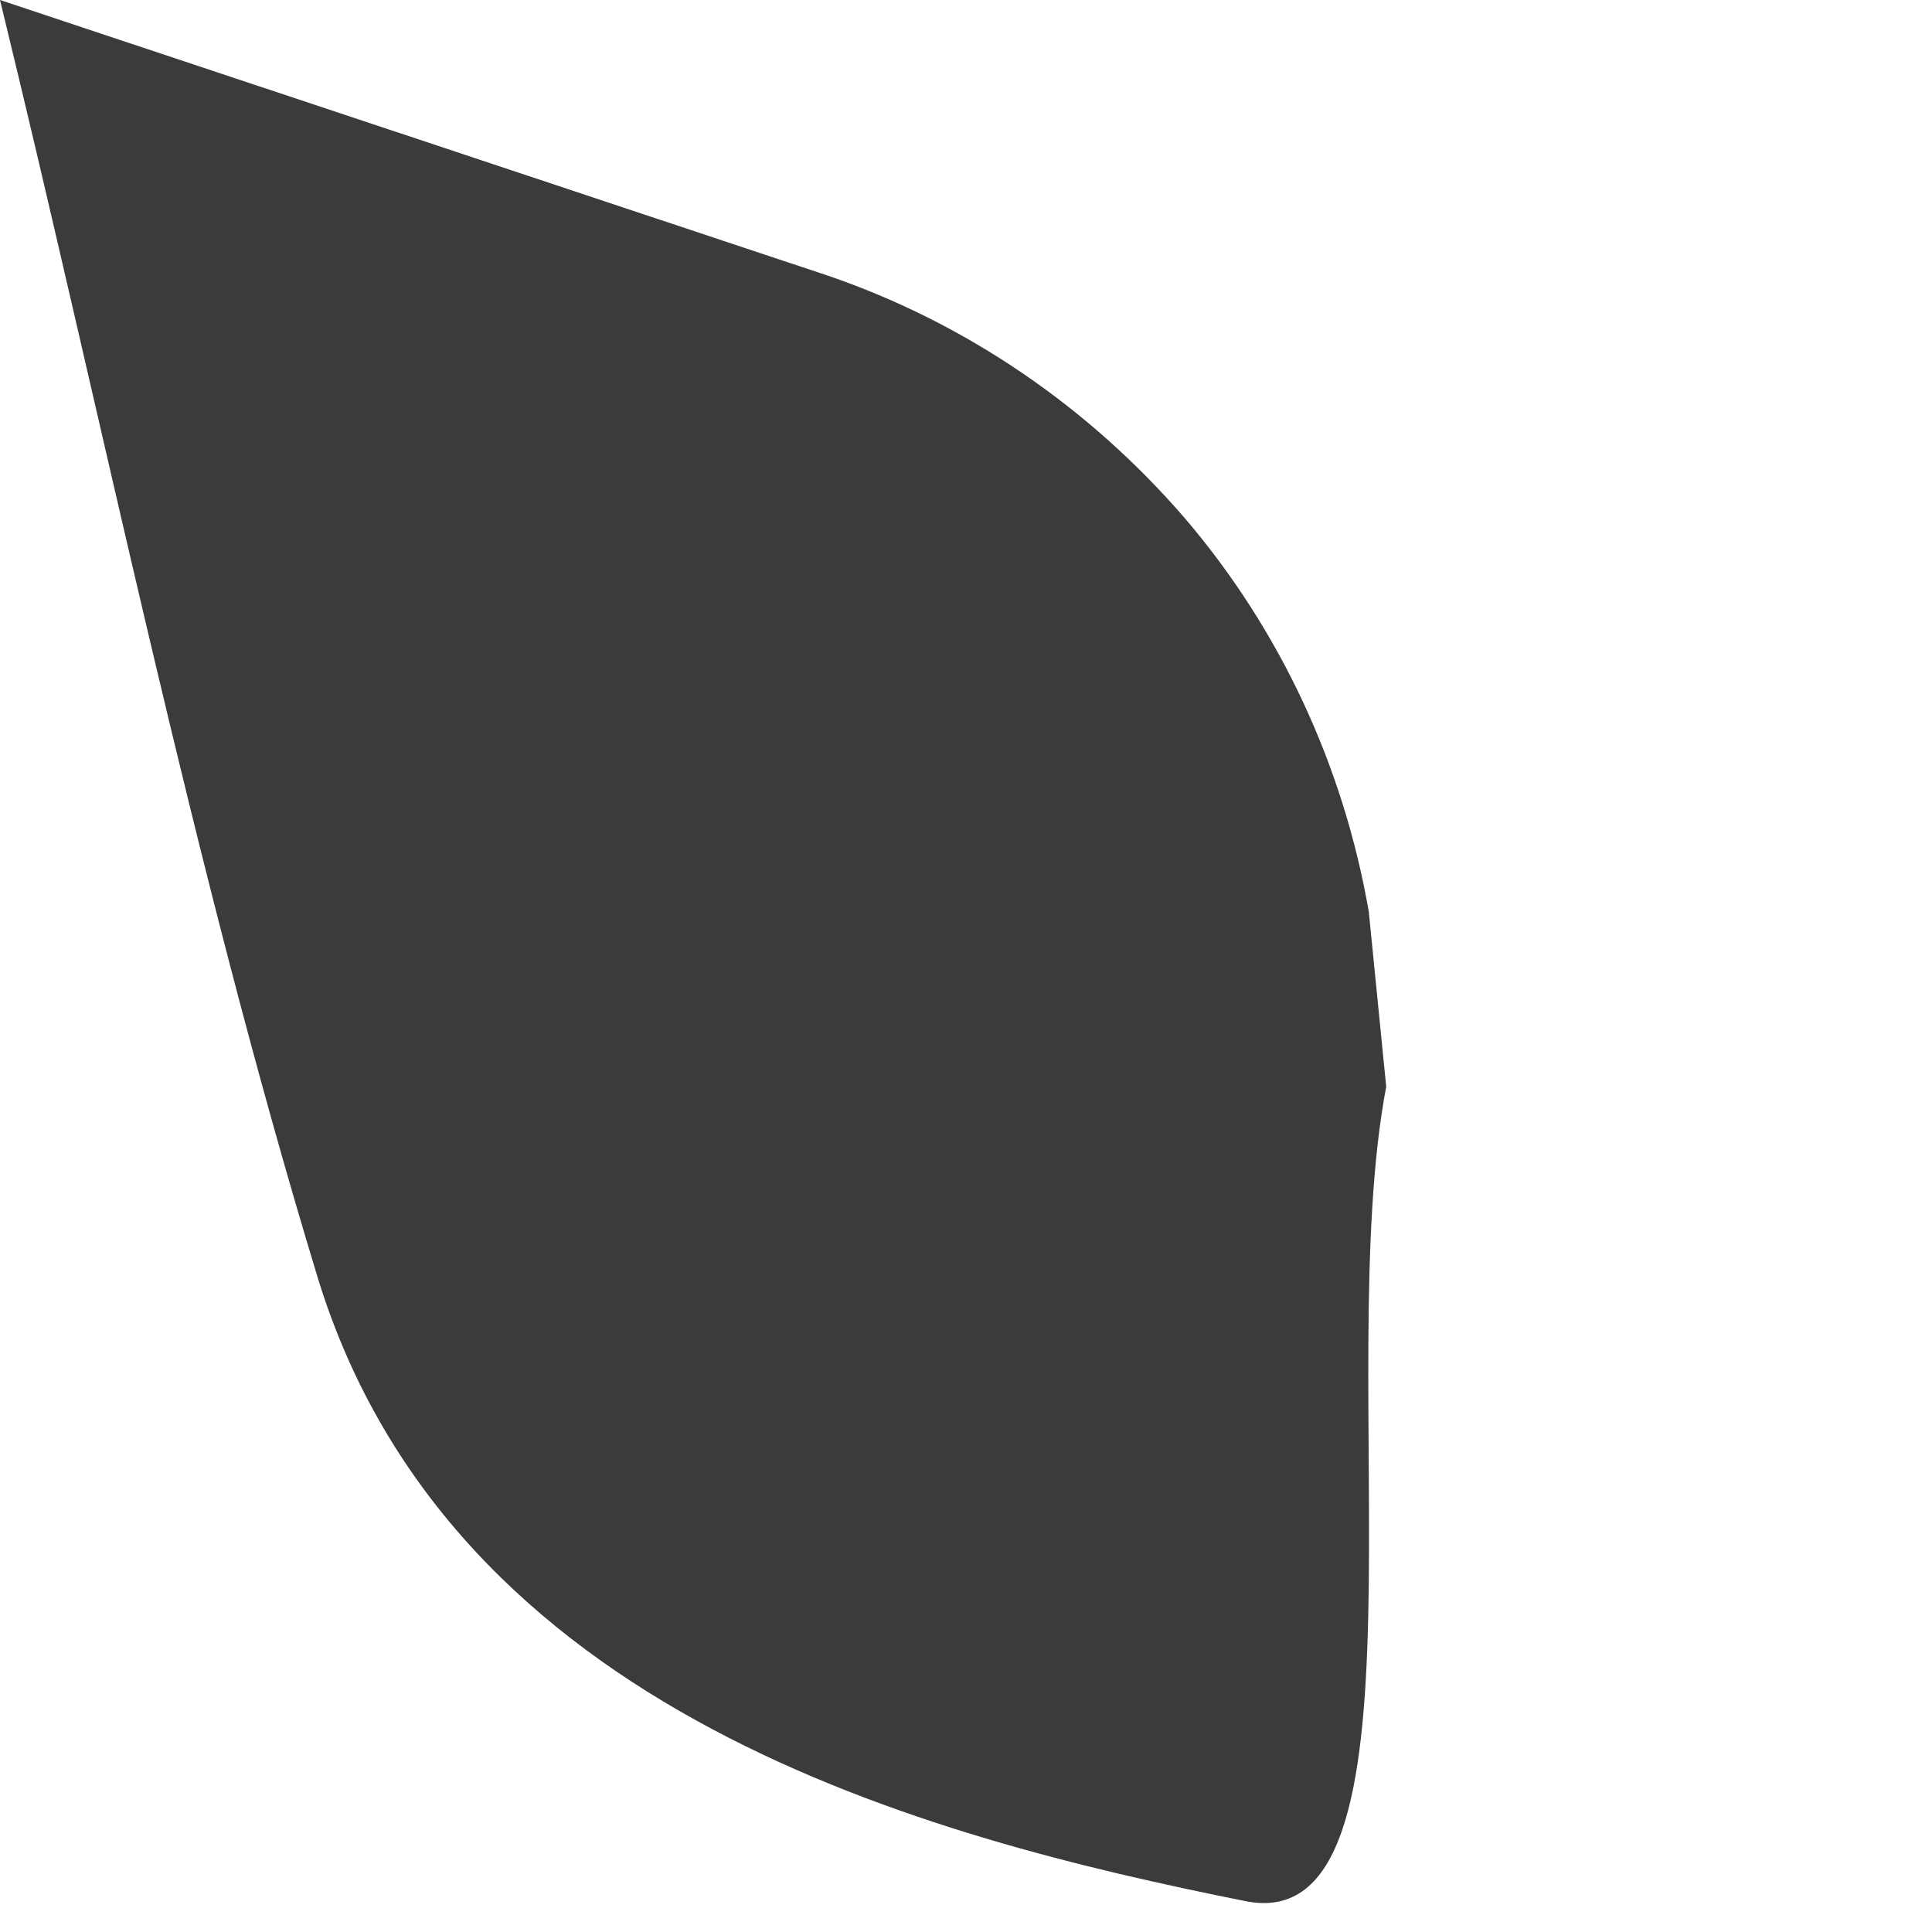 <?xml version="1.0" encoding="utf-8"?>
<svg xmlns="http://www.w3.org/2000/svg" fill="none" height="100%" overflow="visible" preserveAspectRatio="none" style="display: block;" viewBox="0 0 2 2" width="100%">
<path d="M0.003 0.001L0.856 0.285C1 0.334 1.128 0.422 1.227 0.537C1.326 0.653 1.391 0.794 1.417 0.944C1.423 1.004 1.429 1.064 1.435 1.125C1.378 1.424 1.491 2.009 1.289 1.968C0.96 1.902 0.468 1.775 0.329 1.323C0.197 0.889 0.108 0.442 0 0L0.003 0.001Z" fill="#3B3B3B" id="Path 744"/>
</svg>